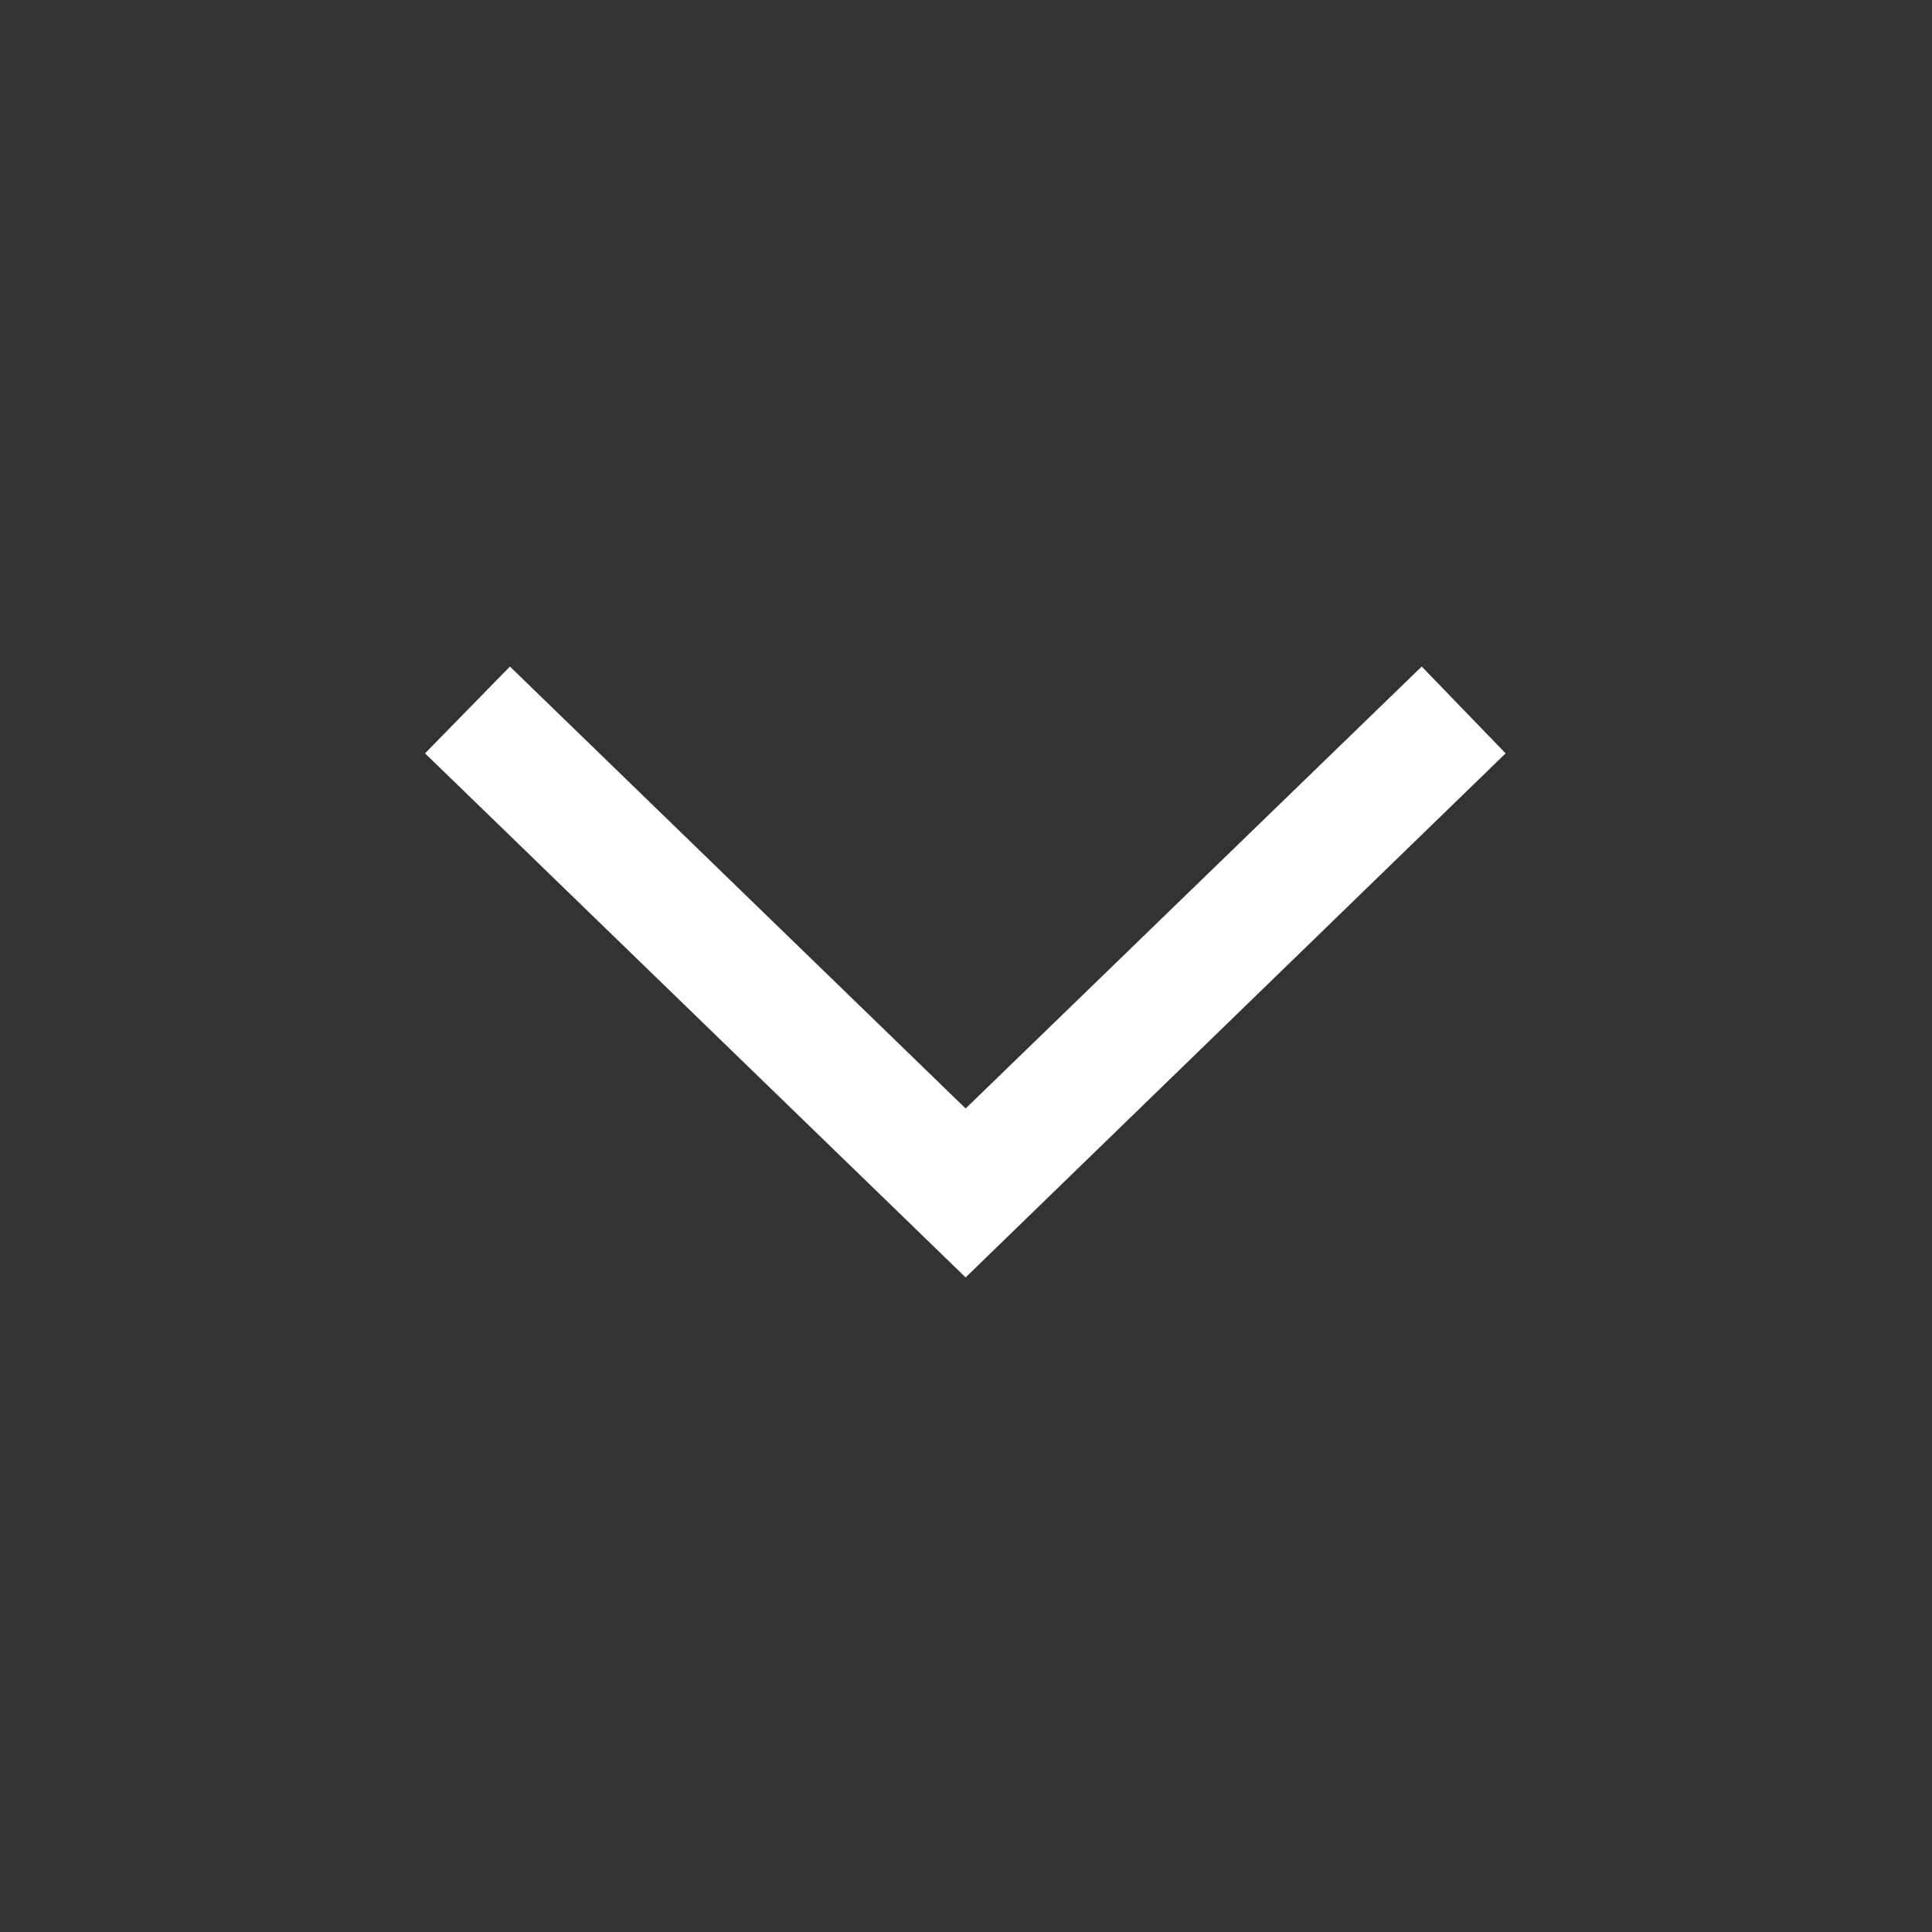 <svg width="16" height="16" viewBox="0 0 16 16" fill="none" xmlns="http://www.w3.org/2000/svg">
<rect x="0" y="0" width="16" height="16" fill="#333333" stroke="none"/>
<path d="M4.223 5.52L3.52 6.239L7.997 10.579L12.469 6.239L11.774 5.52L7.997 9.18L4.223 5.52Z" fill="white"/>
</svg>
